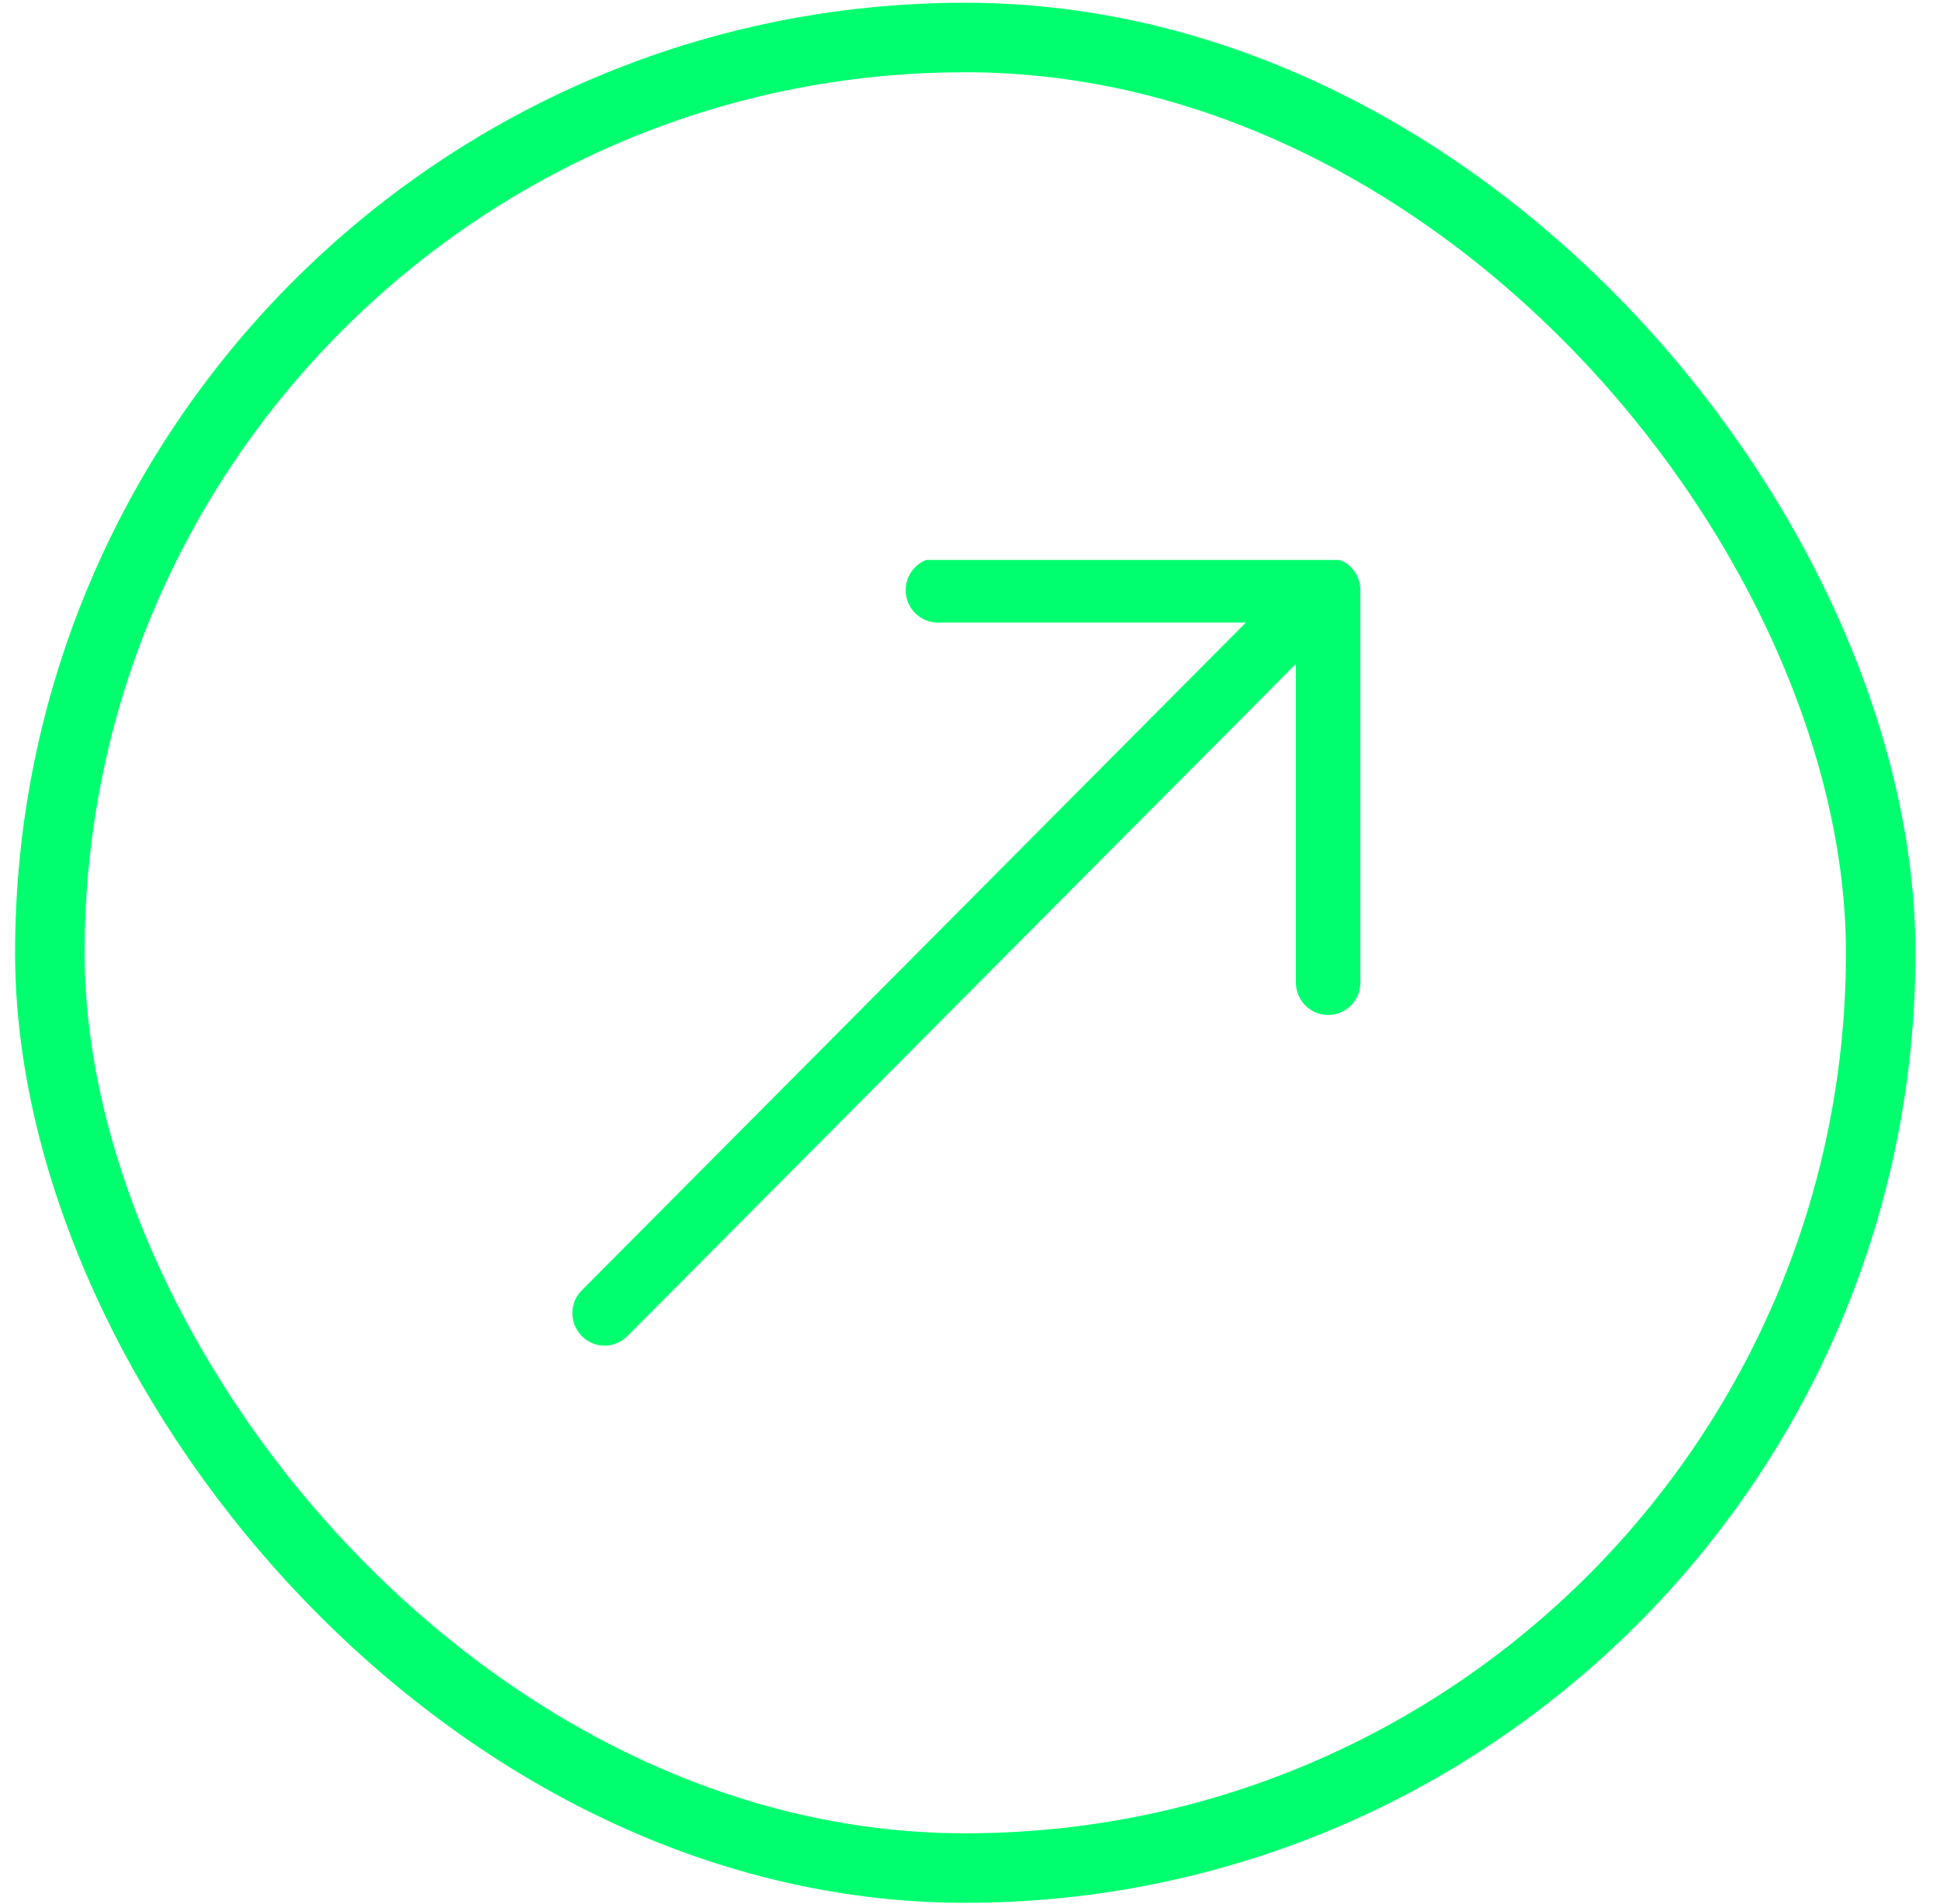 <svg width="54" height="53" viewBox="0 0 54 53" fill="none" xmlns="http://www.w3.org/2000/svg">
<rect x="1.387" y="1.044" width="50.962" height="50.962" rx="25.481" stroke="#00FF6F" stroke-width="1.935"/>
<g clip-path="url(#clip0_124_408)">
<path d="M36.538 15.834C36.766 15.834 36.999 15.924 37.172 16.099C37.525 16.454 37.525 17.025 37.172 17.374L17.464 37.196C17.111 37.551 16.543 37.551 16.196 37.196C15.843 36.841 15.843 36.269 16.196 35.92L35.904 16.099C36.078 15.924 36.311 15.834 36.538 15.834Z" fill="#00FF6F"/>
<path d="M26.107 15.527H36.969C37.465 15.527 37.866 15.93 37.866 16.43V27.354C37.866 27.853 37.465 28.256 36.969 28.256C36.473 28.256 36.072 27.853 36.072 27.354V17.332H26.107C25.611 17.332 25.21 16.929 25.21 16.43C25.21 15.93 25.611 15.527 26.107 15.527Z" fill="#00FF6F"/>
</g>
<defs>
<clipPath id="clip0_124_408">
<rect width="21.996" height="21.87" fill="white" transform="matrix(-1 0 0 -1 37.866 37.46)"/>
</clipPath>
</defs>
</svg>
